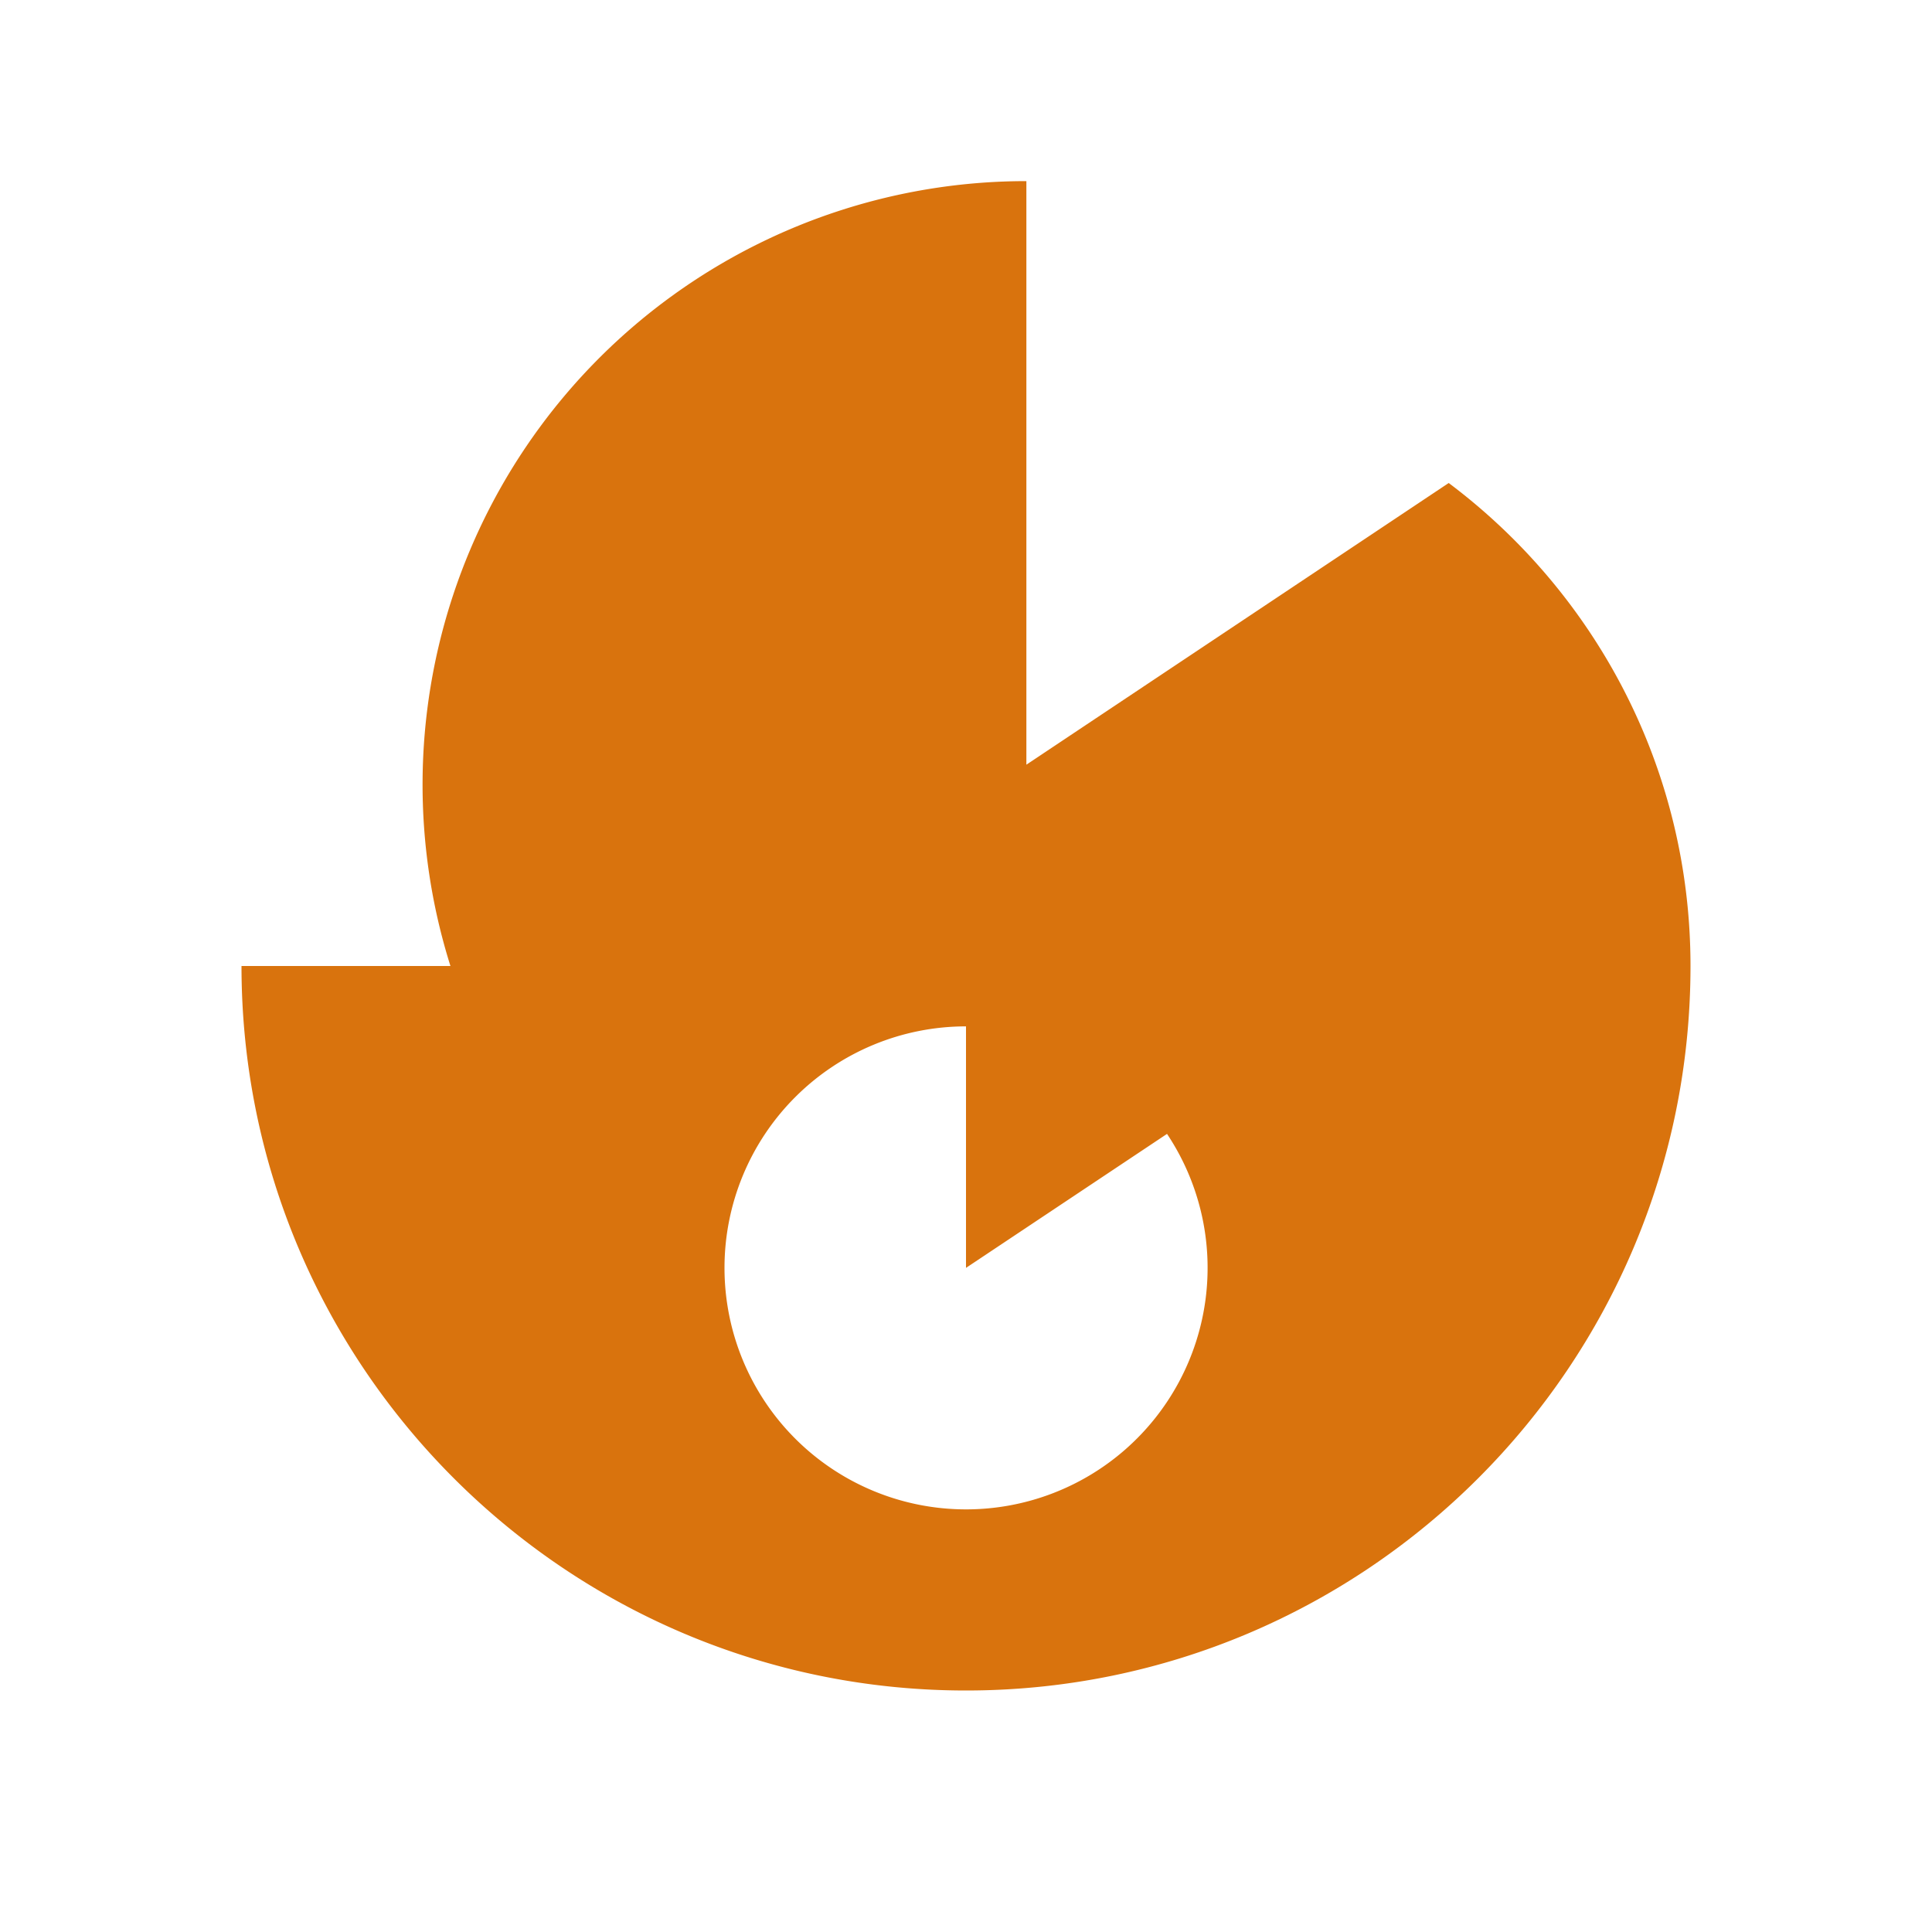 <svg xmlns="http://www.w3.org/2000/svg" viewBox="0 0 20 20" fill="#d9730d"><path d="m14.997 5-4.372 2.916V1.875A6.248 6.248 0 0 0 4.663 10H2.5c0 4.14 3.36 7.5 7.5 7.5s7.5-3.36 7.5-7.5c0-2.047-.984-3.86-2.503-5M10 15.625a2.5 2.5 0 1 1 0-5v2.5l2.081-1.387A2.5 2.5 0 0 1 10 15.625" fill="#d9730d"></path></svg>